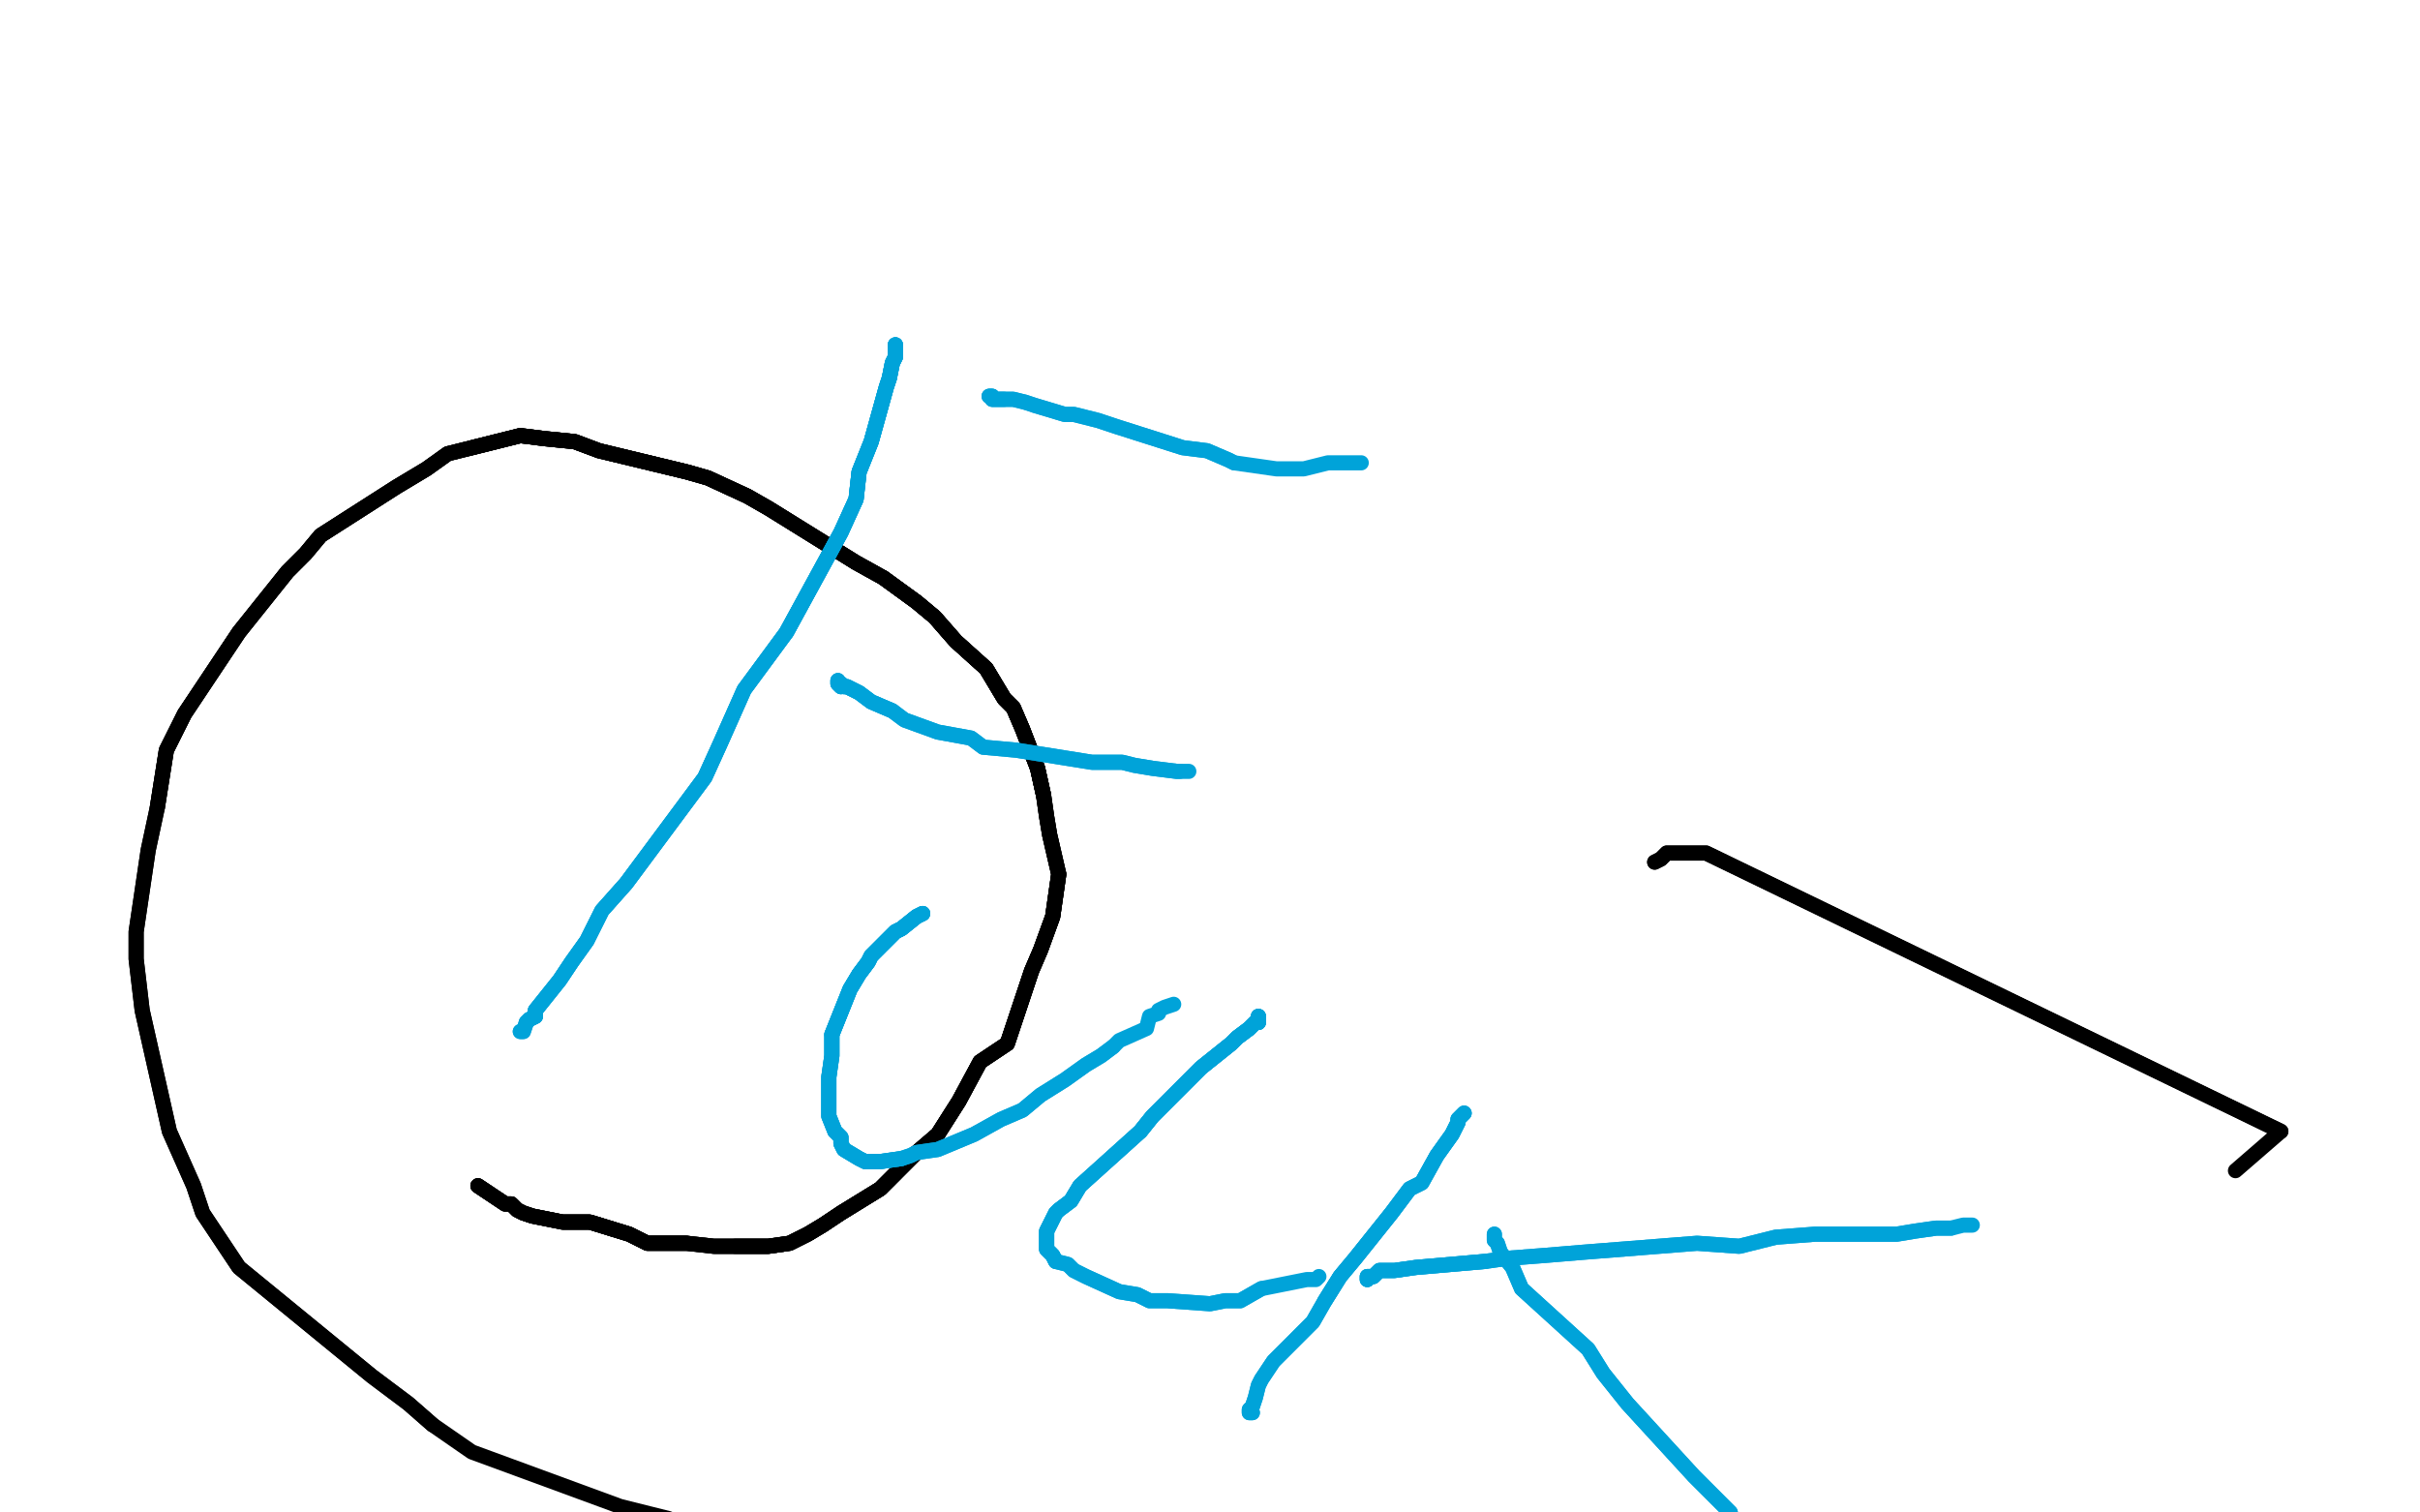 <?xml version="1.0" standalone="no"?>
<!DOCTYPE svg PUBLIC "-//W3C//DTD SVG 1.1//EN"
"http://www.w3.org/Graphics/SVG/1.1/DTD/svg11.dtd">

<svg width="800" height="500" version="1.1" xmlns="http://www.w3.org/2000/svg" xmlns:xlink="http://www.w3.org/1999/xlink" style="stroke-antialiasing: false"><desc>This SVG has been created on https://colorillo.com/</desc><rect x='0' y='0' width='800' height='500' style='fill: rgb(255,255,255); stroke-width:0' /><polyline points="158,392 167,398 169,398 171,400 173,401 176,402 186,404 189,404 192,404 195,404 208,408 214,411 221,411 227,411" style="fill: none; stroke: #000000; stroke-width: 5; stroke-linejoin: round; stroke-linecap: round; stroke-antialiasing: false; stroke-antialias: 0; opacity: 1.0"/>
<polyline points="158,392 167,398 169,398 171,400 173,401 176,402 186,404 189,404 192,404 195,404 208,408 214,411 221,411 227,411 236,412 239,412 243,412 251,412 254,412 261,411 267,408 272,405 278,401 291,393 296,388 303,381 310,375 317,364 324,351 333,345 335,339 341,321 344,314 348,303 349,296 350,289" style="fill: none; stroke: #000000; stroke-width: 5; stroke-linejoin: round; stroke-linecap: round; stroke-antialiasing: false; stroke-antialias: 0; opacity: 1.0"/>
<polyline points="158,392 167,398 169,398 171,400 173,401 176,402 186,404 189,404 192,404 195,404 208,408 214,411 221,411 227,411 236,412 239,412 243,412 251,412 254,412 261,411 267,408 272,405 278,401 291,393 296,388" style="fill: none; stroke: #000000; stroke-width: 5; stroke-linejoin: round; stroke-linecap: round; stroke-antialiasing: false; stroke-antialias: 0; opacity: 1.0"/>
<polyline points="158,392 167,398 169,398 171,400 173,401 176,402 186,404 189,404 192,404 195,404 208,408 214,411 221,411 227,411 236,412 239,412 243,412 251,412 254,412 261,411 267,408 272,405 278,401 291,393 296,388 303,381 310,375 317,364 324,351 333,345 335,339 341,321 344,314 348,303 349,296 350,289 347,276 346,270 345,263 343,254 338,241 335,234 332,231 326,221 316,212 309,204 303,199 292,191" style="fill: none; stroke: #000000; stroke-width: 5; stroke-linejoin: round; stroke-linecap: round; stroke-antialiasing: false; stroke-antialias: 0; opacity: 1.0"/>
<polyline points="243,412 251,412 254,412 261,411 267,408 272,405 278,401 291,393 296,388 303,381 310,375 317,364 324,351 333,345 335,339 341,321 344,314 348,303 349,296 350,289 347,276 346,270 345,263 343,254 338,241 335,234 332,231 326,221 316,212 309,204 303,199 292,191 283,186 254,168 247,164 234,158 227,156 198,149 190,146 180,145 172,144 156,148" style="fill: none; stroke: #000000; stroke-width: 5; stroke-linejoin: round; stroke-linecap: round; stroke-antialiasing: false; stroke-antialias: 0; opacity: 1.0"/>
<polyline points="278,401 291,393 296,388 303,381 310,375 317,364 324,351 333,345 335,339 341,321 344,314 348,303 349,296 350,289 347,276 346,270 345,263 343,254 338,241 335,234 332,231 326,221 316,212 309,204 303,199 292,191 283,186 254,168 247,164 234,158 227,156 198,149 190,146 180,145 172,144 156,148 148,150 141,155 131,161 106,177 101,183 95,189 87,199 79,209 61,236 55,248 52,267" style="fill: none; stroke: #000000; stroke-width: 5; stroke-linejoin: round; stroke-linecap: round; stroke-antialiasing: false; stroke-antialias: 0; opacity: 1.0"/>
<polyline points="345,263 343,254 338,241 335,234 332,231 326,221 316,212 309,204 303,199 292,191 283,186 254,168 247,164 234,158 227,156 198,149 190,146 180,145 172,144 156,148 148,150 141,155 131,161 106,177 101,183 95,189 87,199 79,209 61,236 55,248 52,267 49,281 45,308 45,317 47,334 56,374 64,392 67,401 79,419 123,455 135,464 143,471" style="fill: none; stroke: #000000; stroke-width: 5; stroke-linejoin: round; stroke-linecap: round; stroke-antialiasing: false; stroke-antialias: 0; opacity: 1.0"/>
<polyline points="345,263 343,254 338,241 335,234 332,231 326,221 316,212 309,204 303,199 292,191 283,186 254,168 247,164 234,158 227,156 198,149 190,146 180,145 172,144 156,148 148,150 141,155 131,161 106,177 101,183 95,189 87,199 79,209 61,236 55,248 52,267 49,281 45,308 45,317 47,334 56,374 64,392 67,401 79,419 123,455 135,464 143,471 156,480 205,498 221,502" style="fill: none; stroke: #000000; stroke-width: 5; stroke-linejoin: round; stroke-linecap: round; stroke-antialiasing: false; stroke-antialias: 0; opacity: 1.0"/>
<polyline points="547,285 549,284 551,282 557,282 561,282 564,282 754,374" style="fill: none; stroke: #000000; stroke-width: 5; stroke-linejoin: round; stroke-linecap: round; stroke-antialiasing: false; stroke-antialias: 0; opacity: 1.0"/>
<polyline points="547,285 549,284 551,282 557,282 561,282 564,282 754,374 739,387" style="fill: none; stroke: #000000; stroke-width: 5; stroke-linejoin: round; stroke-linecap: round; stroke-antialiasing: false; stroke-antialias: 0; opacity: 1.0"/>
<polyline points="296,114 296,115 296,117 296,118 295,120 294,125 293,128 288,146 284,156 283,165 278,176 260,209" style="fill: none; stroke: #00a3d9; stroke-width: 5; stroke-linejoin: round; stroke-linecap: round; stroke-antialiasing: false; stroke-antialias: 0; opacity: 1.0"/>
<polyline points="296,114 296,115 296,117 296,118 295,120 294,125 293,128 288,146 284,156 283,165 278,176 260,209 246,228 238,246 233,257 207,292 199,301 194,311 189,318 185,324 177,334 177,336 175,337 174,338" style="fill: none; stroke: #00a3d9; stroke-width: 5; stroke-linejoin: round; stroke-linecap: round; stroke-antialiasing: false; stroke-antialias: 0; opacity: 1.0"/>
<polyline points="296,114 296,115 296,117 296,118 295,120 294,125 293,128 288,146 284,156 283,165 278,176 260,209 246,228 238,246 233,257 207,292 199,301 194,311 189,318 185,324 177,334 177,336 175,337 174,338 173,341 172,341" style="fill: none; stroke: #00a3d9; stroke-width: 5; stroke-linejoin: round; stroke-linecap: round; stroke-antialiasing: false; stroke-antialias: 0; opacity: 1.0"/>
<polyline points="296,114 296,115 296,117 296,118 295,120 294,125 293,128 288,146 284,156 283,165 278,176 260,209 246,228 238,246 233,257 207,292 199,301 194,311 189,318 185,324 177,334 177,336 175,337 174,338 173,341 172,341" style="fill: none; stroke: #00a3d9; stroke-width: 5; stroke-linejoin: round; stroke-linecap: round; stroke-antialiasing: false; stroke-antialias: 0; opacity: 1.0"/>
<polyline points="327,131 328,131 328,132 330,132 332,132" style="fill: none; stroke: #00a3d9; stroke-width: 5; stroke-linejoin: round; stroke-linecap: round; stroke-antialiasing: false; stroke-antialias: 0; opacity: 1.0"/>
<polyline points="327,131 328,131 328,132 330,132 332,132 334,132 335,132 339,133 342,134 352,137 355,137 363,139 369,141 391,148 399,149 406,152 408,153" style="fill: none; stroke: #00a3d9; stroke-width: 5; stroke-linejoin: round; stroke-linecap: round; stroke-antialiasing: false; stroke-antialias: 0; opacity: 1.0"/>
<polyline points="327,131 328,131 328,132 330,132 332,132 334,132 335,132 339,133 342,134 352,137 355,137 363,139 369,141 391,148 399,149 406,152 408,153 422,155 428,155 431,155 439,153 444,153 446,153 448,153 450,153" style="fill: none; stroke: #00a3d9; stroke-width: 5; stroke-linejoin: round; stroke-linecap: round; stroke-antialiasing: false; stroke-antialias: 0; opacity: 1.0"/>
<polyline points="278,227 277,226 277,225 277,226 278,226 279,227 280,227 284,229 288,232 295,235" style="fill: none; stroke: #00a3d9; stroke-width: 5; stroke-linejoin: round; stroke-linecap: round; stroke-antialiasing: false; stroke-antialias: 0; opacity: 1.0"/>
<polyline points="278,227 277,226 277,225 277,226 278,226 279,227 280,227 284,229 288,232 295,235 299,238 310,242 321,244 325,247 336,248 361,252 371,252 375,253 381,254 389,255 390,255" style="fill: none; stroke: #00a3d9; stroke-width: 5; stroke-linejoin: round; stroke-linecap: round; stroke-antialiasing: false; stroke-antialias: 0; opacity: 1.0"/>
<polyline points="278,227 277,226 277,225 277,226 278,226 279,227 280,227 284,229 288,232 295,235 299,238 310,242 321,244 325,247 336,248 361,252 371,252 375,253 381,254 389,255 390,255 391,255 392,255 393,255" style="fill: none; stroke: #00a3d9; stroke-width: 5; stroke-linejoin: round; stroke-linecap: round; stroke-antialiasing: false; stroke-antialias: 0; opacity: 1.0"/>
<polyline points="305,302 303,303 298,307 296,308 293,311 291,313 288,316 287,318 284,322 281,327 277,337 275,342" style="fill: none; stroke: #00a3d9; stroke-width: 5; stroke-linejoin: round; stroke-linecap: round; stroke-antialiasing: false; stroke-antialias: 0; opacity: 1.0"/>
<polyline points="305,302 303,303 298,307 296,308 293,311 291,313 288,316 287,318 284,322 281,327 277,337 275,342 275,349 274,356 274,369 276,374 278,376 278,378 279,380 284,383 286,384 289,384 291,384 298,383" style="fill: none; stroke: #00a3d9; stroke-width: 5; stroke-linejoin: round; stroke-linecap: round; stroke-antialiasing: false; stroke-antialias: 0; opacity: 1.0"/>
<polyline points="305,302 303,303 298,307 296,308 293,311 291,313 288,316 287,318 284,322 281,327 277,337 275,342 275,349 274,356 274,369 276,374 278,376 278,378 279,380 284,383 286,384 289,384 291,384 298,383 301,382 303,381 310,380 322,375 331,370 338,367 344,362 352,357 359,352 364,349 368,346" style="fill: none; stroke: #00a3d9; stroke-width: 5; stroke-linejoin: round; stroke-linecap: round; stroke-antialiasing: false; stroke-antialias: 0; opacity: 1.0"/>
<polyline points="305,302 303,303 298,307 296,308 293,311 291,313 288,316 287,318 284,322 281,327 277,337 275,342 275,349 274,356 274,369 276,374 278,376 278,378 279,380 284,383 286,384 289,384 291,384 298,383 301,382 303,381 310,380 322,375 331,370 338,367 344,362 352,357 359,352 364,349 368,346 370,344 379,340 380,336 383,335 383,334 385,333 388,332" style="fill: none; stroke: #00a3d9; stroke-width: 5; stroke-linejoin: round; stroke-linecap: round; stroke-antialiasing: false; stroke-antialias: 0; opacity: 1.0"/>
<polyline points="416,336 416,337 416,338 415,338 413,340 409,343 407,345 397,353 392,358 387,363 381,369 377,374" style="fill: none; stroke: #00a3d9; stroke-width: 5; stroke-linejoin: round; stroke-linecap: round; stroke-antialiasing: false; stroke-antialias: 0; opacity: 1.0"/>
<polyline points="416,336 416,337 416,338 415,338 413,340 409,343 407,345 397,353 392,358 387,363 381,369 377,374 357,392 354,397 350,400 349,401 346,407 346,409 346,411 346,412 346,413 348,415 349,417" style="fill: none; stroke: #00a3d9; stroke-width: 5; stroke-linejoin: round; stroke-linecap: round; stroke-antialiasing: false; stroke-antialias: 0; opacity: 1.0"/>
<polyline points="416,336 416,337 416,338 415,338 413,340 409,343 407,345 397,353 392,358 387,363 381,369 377,374 357,392 354,397 350,400 349,401 346,407 346,409 346,411 346,412 346,413 348,415 349,417 353,418 355,420 359,422 370,427 376,428 380,430 386,430 400,431 405,430 410,430 417,426" style="fill: none; stroke: #00a3d9; stroke-width: 5; stroke-linejoin: round; stroke-linecap: round; stroke-antialiasing: false; stroke-antialias: 0; opacity: 1.0"/>
<polyline points="416,336 416,337 416,338 415,338 413,340 409,343 407,345 397,353 392,358 387,363 381,369 377,374 357,392 354,397 350,400 349,401 346,407 346,409 346,411 346,412 346,413 348,415 349,417 353,418 355,420 359,422 370,427 376,428 380,430 386,430 400,431 405,430 410,430 417,426 432,423 435,423 436,422" style="fill: none; stroke: #00a3d9; stroke-width: 5; stroke-linejoin: round; stroke-linecap: round; stroke-antialiasing: false; stroke-antialias: 0; opacity: 1.0"/>
<polyline points="484,368 483,369 482,370 482,371 480,375 475,382 470,391 466,393 460,401 448,416 443,422 438,430" style="fill: none; stroke: #00a3d9; stroke-width: 5; stroke-linejoin: round; stroke-linecap: round; stroke-antialiasing: false; stroke-antialias: 0; opacity: 1.0"/>
<polyline points="484,368 483,369 482,370 482,371 480,375 475,382 470,391 466,393 460,401 448,416 443,422 438,430 434,437 431,440 421,450 417,456 416,458 415,462 414,465 413,466 413,467 414,467" style="fill: none; stroke: #00a3d9; stroke-width: 5; stroke-linejoin: round; stroke-linecap: round; stroke-antialiasing: false; stroke-antialias: 0; opacity: 1.0"/>
<polyline points="484,368 483,369 482,370 482,371 480,375 475,382 470,391 466,393 460,401 448,416 443,422 438,430 434,437 431,440 421,450 417,456 416,458 415,462 414,465 413,466 413,467 414,467" style="fill: none; stroke: #00a3d9; stroke-width: 5; stroke-linejoin: round; stroke-linecap: round; stroke-antialiasing: false; stroke-antialias: 0; opacity: 1.0"/>
<polyline points="452,423 452,422 453,422 454,422 456,420 461,420 468,419 491,417" style="fill: none; stroke: #00a3d9; stroke-width: 5; stroke-linejoin: round; stroke-linecap: round; stroke-antialiasing: false; stroke-antialias: 0; opacity: 1.0"/>
<polyline points="452,423 452,422 453,422 454,422 456,420 461,420 468,419 491,417 498,416 511,415 523,414 561,411 575,412 587,409 600,408 620,408 627,408 633,407 640,406 645,406" style="fill: none; stroke: #00a3d9; stroke-width: 5; stroke-linejoin: round; stroke-linecap: round; stroke-antialiasing: false; stroke-antialias: 0; opacity: 1.0"/>
<polyline points="452,423 452,422 453,422 454,422 456,420 461,420 468,419 491,417 498,416 511,415 523,414 561,411 575,412 587,409 600,408 620,408 627,408 633,407 640,406 645,406 649,405 652,405" style="fill: none; stroke: #00a3d9; stroke-width: 5; stroke-linejoin: round; stroke-linecap: round; stroke-antialiasing: false; stroke-antialias: 0; opacity: 1.0"/>
<polyline points="494,408 494,410 495,411 496,414 500,419 503,426 525,446 530,454 538,464 560,488 567,495 572,500" style="fill: none; stroke: #00a3d9; stroke-width: 5; stroke-linejoin: round; stroke-linecap: round; stroke-antialiasing: false; stroke-antialias: 0; opacity: 1.0"/>
<polyline points="494,408 494,410 495,411 496,414 500,419 503,426 525,446 530,454 538,464 560,488 567,495 572,500" style="fill: none; stroke: #00a3d9; stroke-width: 5; stroke-linejoin: round; stroke-linecap: round; stroke-antialiasing: false; stroke-antialias: 0; opacity: 1.0"/>
</svg>
